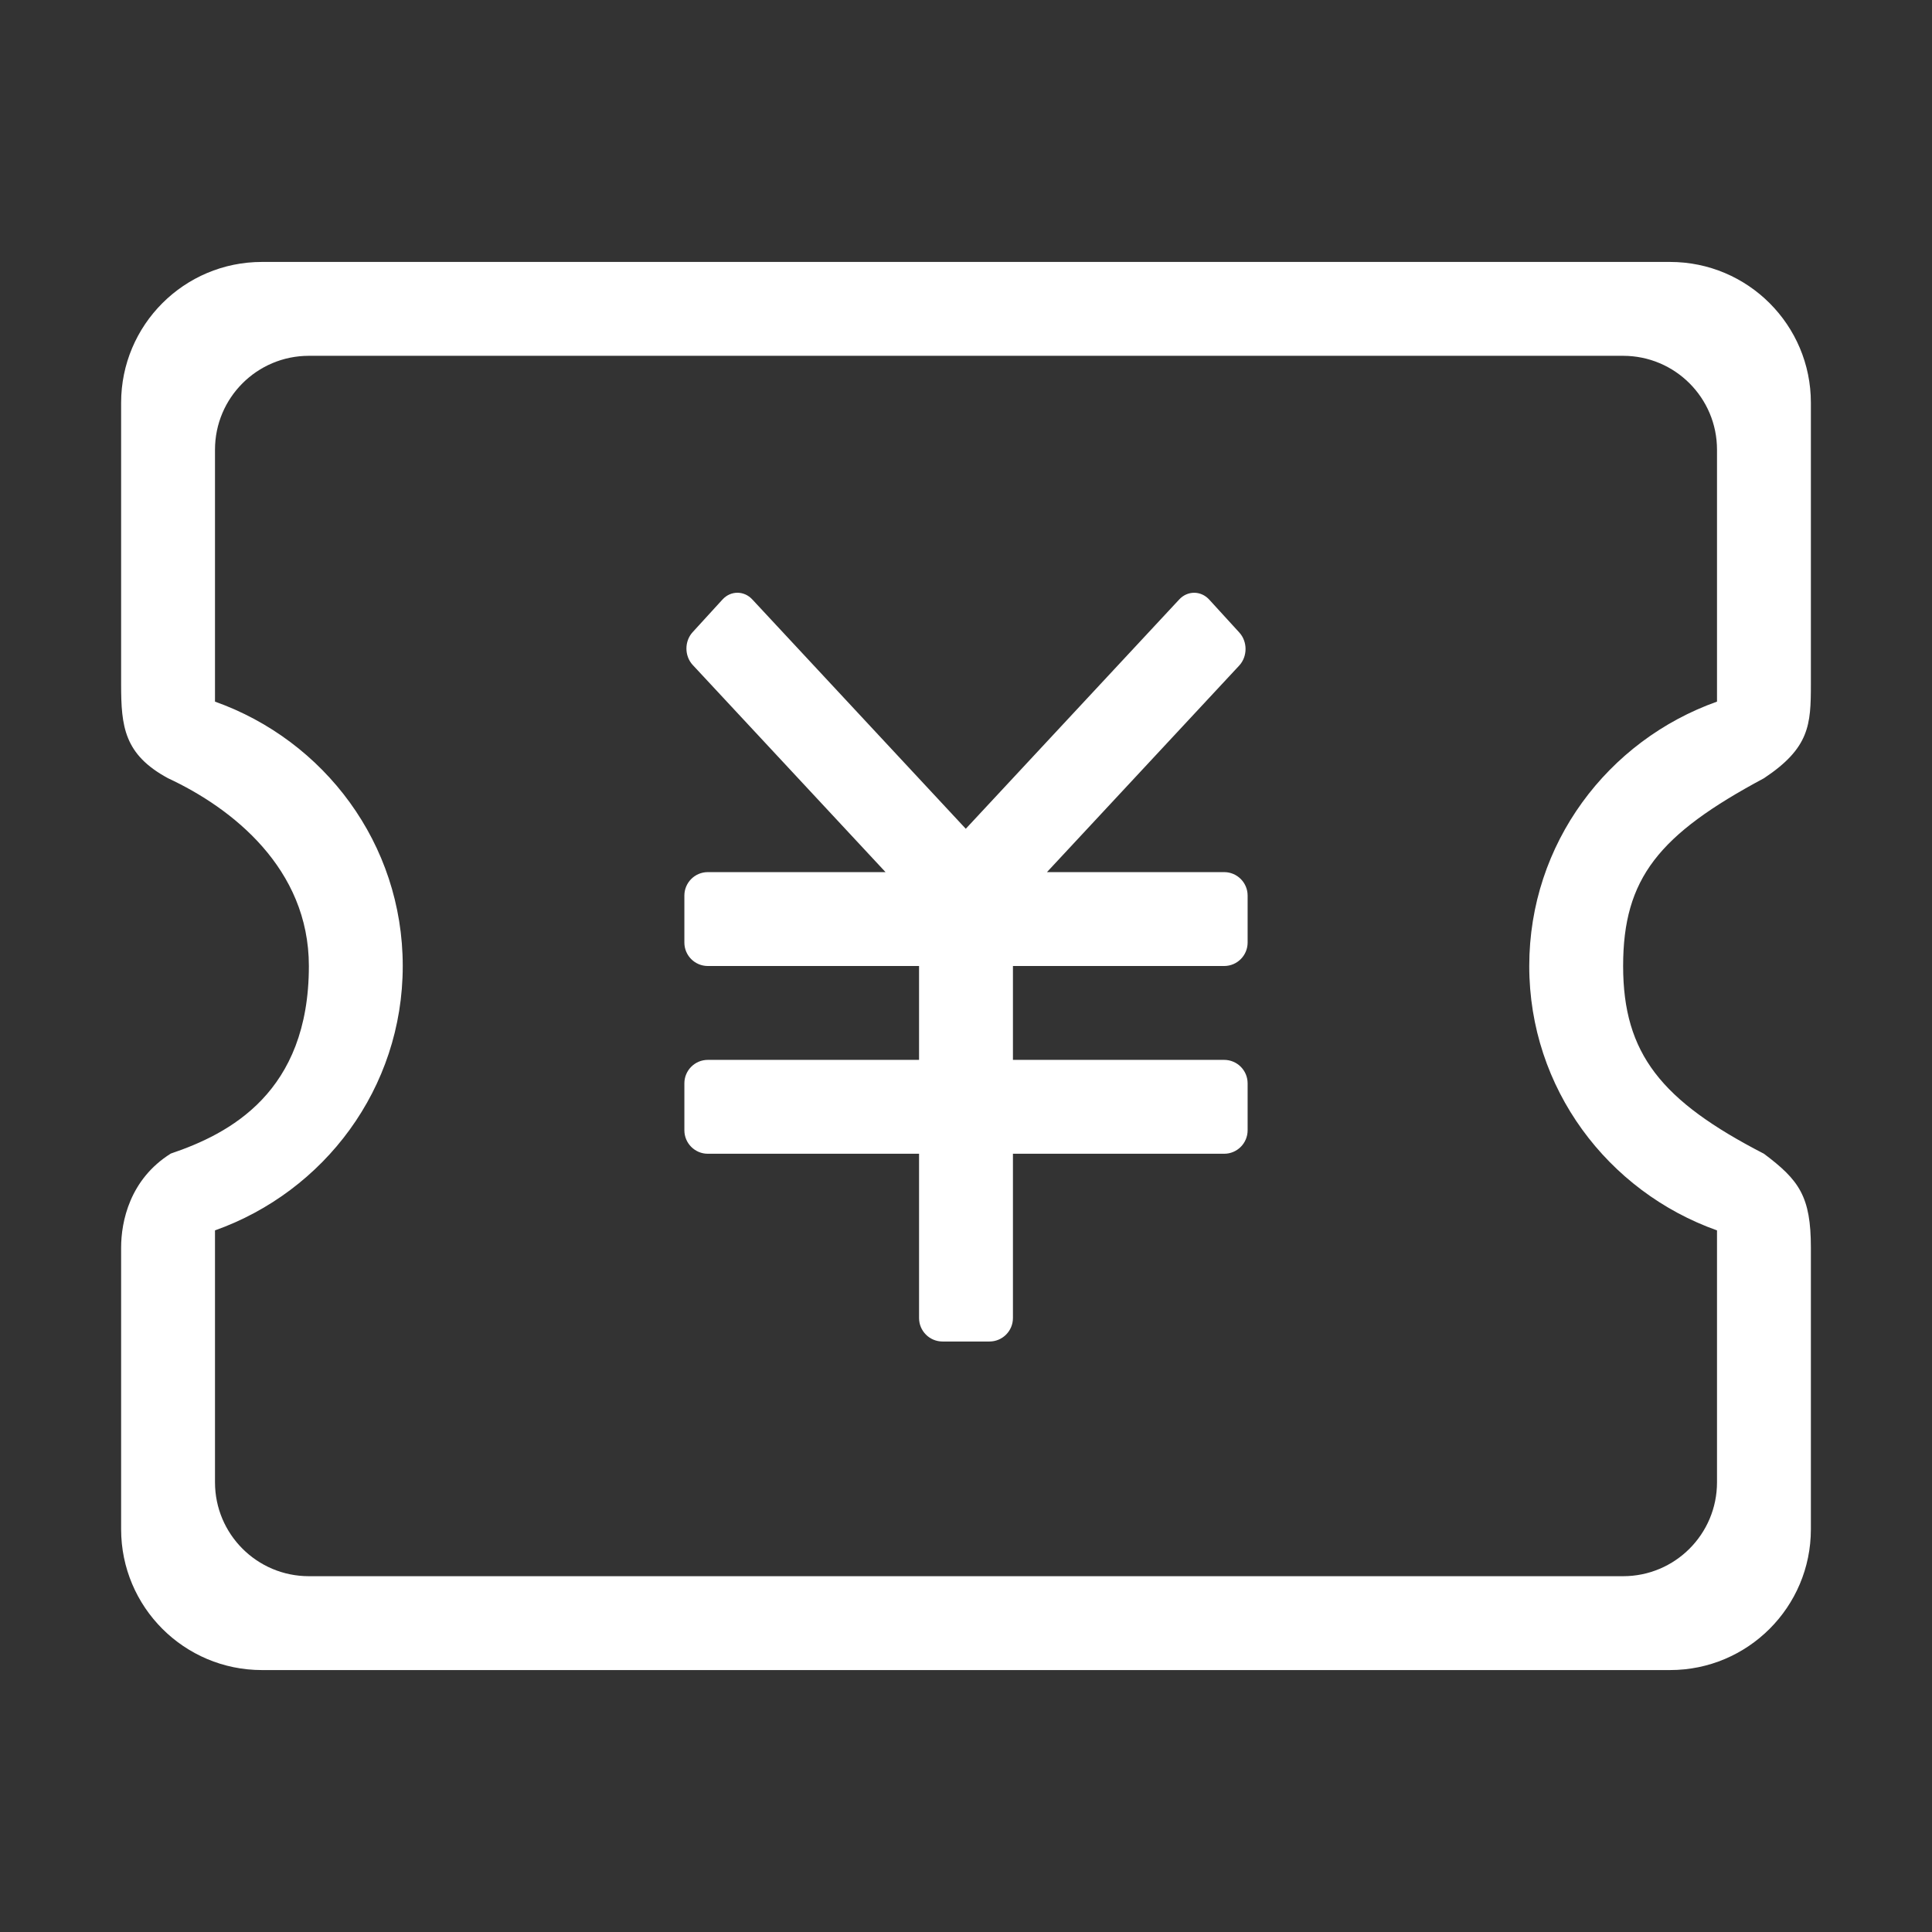<?xml version="1.0" standalone="no"?><!DOCTYPE svg PUBLIC "-//W3C//DTD SVG 1.1//EN" "http://www.w3.org/Graphics/SVG/1.1/DTD/svg11.dtd"><svg class="icon" width="200px" height="200.00px" viewBox="0 0 1024 1024" version="1.1" xmlns="http://www.w3.org/2000/svg"><rect x="0" y="0" width="1024" height="1024" fill="#333333" stroke="none"/><path fill="#ffffff" d="M934.925 412.486c24.201-16.066 24.878-28.351 24.878-49.756 0-29.042 0-149.263 0-149.263 0-41.218-33.416-74.634-74.634-74.634L138.83 138.833c-41.218 0-74.634 33.416-74.634 74.634 0 0 0 137.401 0 149.263 0 22.296 1.552 37.168 24.878 49.756 33.988 15.827 74.634 47.806 74.634 99.517 0 67.106-42.183 88.939-73.166 99.403-21.808 13.648-26.346 36.123-26.346 49.861 0 11.847 0 149.268 0 149.268 0 41.223 33.416 74.634 74.634 74.634l746.339 0c41.218 0 74.634-33.411 74.634-74.634 0 0 0-99.507 0-149.268 0-27.172-6.239-35.784-24.878-49.756-54.339-28.013-74.634-52.95-74.634-99.512C860.291 465.435 879.298 442.265 934.925 412.486zM910.048 652.131l0 133.53c0 27.475-22.275 49.756-49.756 49.756L163.708 835.417c-27.48 0-49.756-22.28-49.756-49.756L113.951 652.131c57.846-20.564 99.512-75.231 99.512-140.127 0-64.902-41.666-119.568-99.512-140.127L113.951 238.344c0-27.48 22.275-49.756 49.756-49.756l696.584 0c27.48 0 49.756 22.275 49.756 49.756l0 133.53c-57.841 20.559-99.512 75.226-99.512 140.127C810.535 576.899 852.206 631.566 910.048 652.131zM648.828 462.242l-93.919 0 101.95-109.538c4.408-4.817 4.408-12.633 0-17.455l-15.956-17.455c-4.408-4.822-11.548-4.822-15.956 0l-113.065 121.475L398.77 317.755c-4.374-4.782-11.464-4.782-15.833 0l-15.833 17.32c-4.374 4.782-4.374 12.533 0 17.315l102.254 109.851-94.188 0c-6.872 0-12.439 5.573-12.439 12.439l0 24.883c0 6.872 5.568 12.439 12.439 12.439l111.951 0 0 49.756L375.171 561.759c-6.872 0-12.439 5.568-12.439 12.439l0 24.878c0 6.866 5.568 12.439 12.439 12.439l111.951 0 0 87.073c0 6.866 5.568 12.439 12.439 12.439l24.878 0c6.872 0 12.439-5.573 12.439-12.439l0-87.073 111.951 0c6.872 0 12.439-5.573 12.439-12.439l0-24.878c0-6.872-5.568-12.439-12.439-12.439L536.878 561.759l0-49.756 111.951 0c6.872 0 12.439-5.568 12.439-12.439l0-24.883C661.268 467.814 655.7 462.242 648.828 462.242z" /></svg>